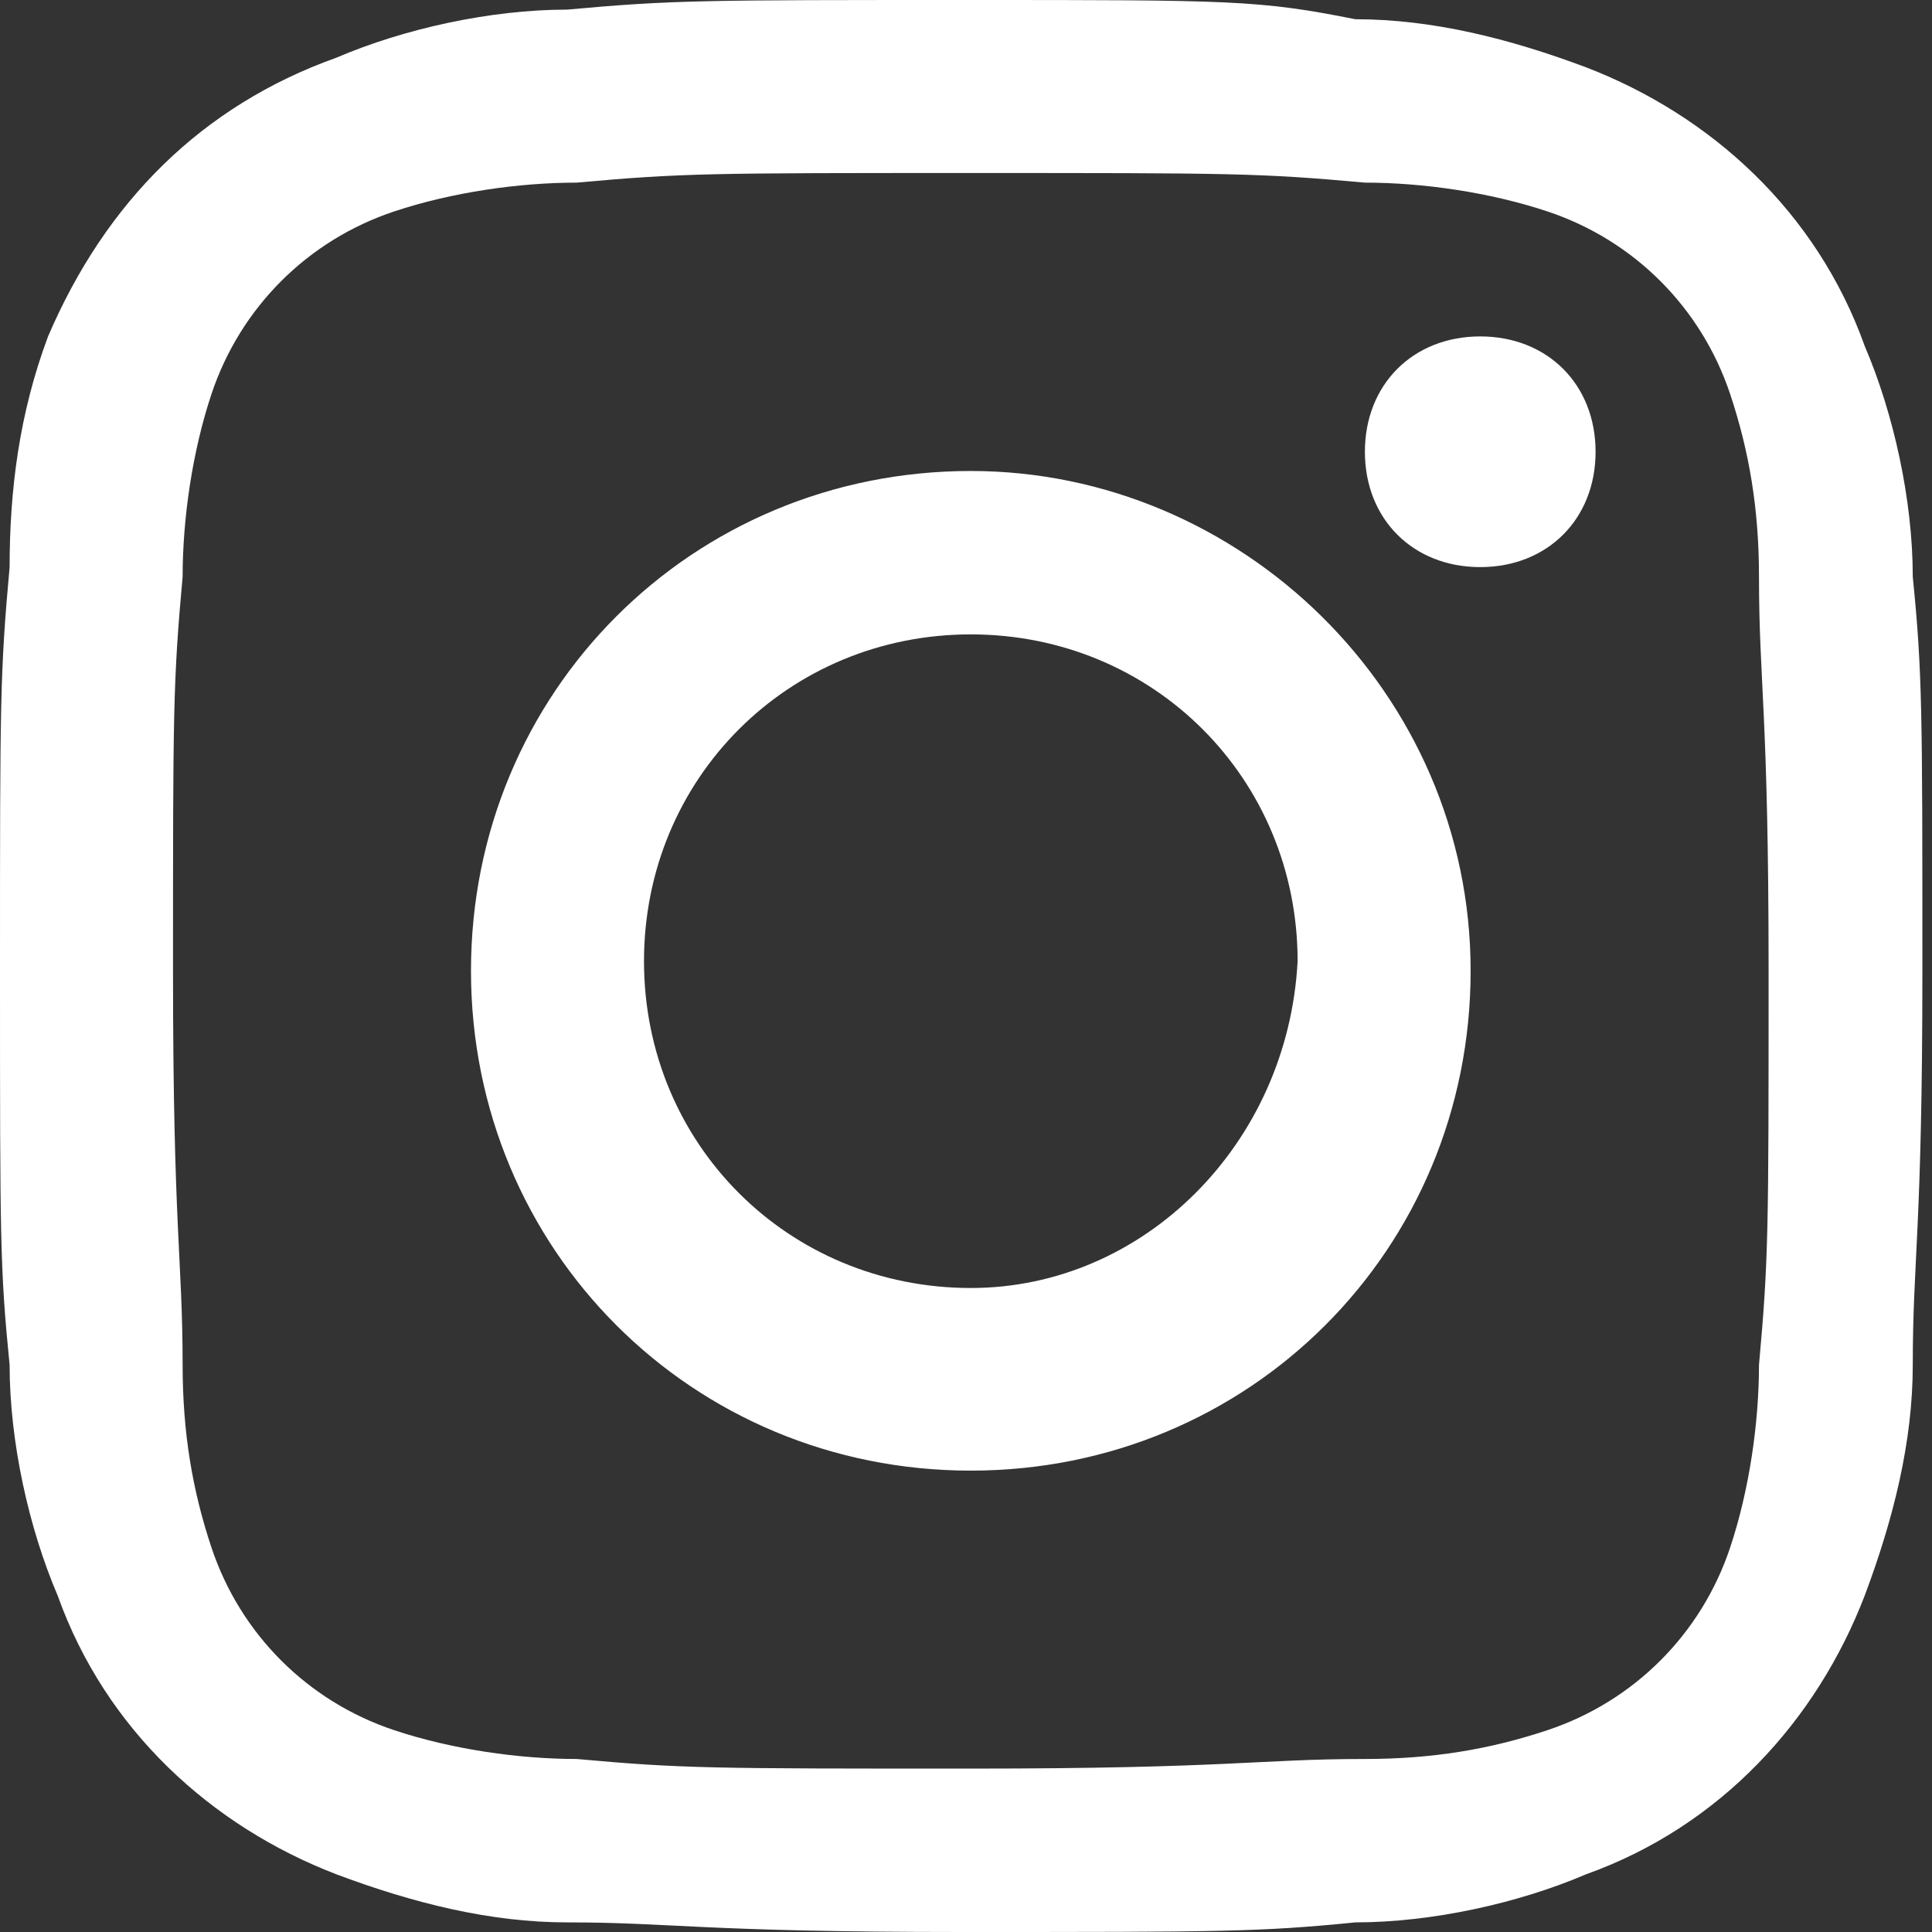 <?xml version="1.0" encoding="utf-8"?>
<!-- Generator: Adobe Illustrator 27.3.1, SVG Export Plug-In . SVG Version: 6.00 Build 0)  -->
<svg version="1.1" id="レイヤー_1" xmlns="http://www.w3.org/2000/svg" xmlns:xlink="http://www.w3.org/1999/xlink" x="0px"
	 y="0px" viewBox="0 0 20.1 20.1" style="enable-background:new 0 0 20.1 20.1;" xml:space="preserve">
<rect x="0" y="0" width="20.1" height="20.1" fill="#333333" stroke="none"/>
<style type="text/css">
	.st0{fill:#FFFFFF;}
</style>
<path id="パス_46" class="st0" d="M10.1,0C7.3,0,7,0,5.9,0.1c-0.8,0-1.7,0.2-2.4,0.5C2.1,1.1,1.1,2.1,0.5,3.5
	C0.2,4.3,0.1,5.1,0.1,5.9C0,7,0,7.3,0,10.1s0,3.1,0.1,4.1c0,0.8,0.2,1.7,0.5,2.4c0.5,1.4,1.6,2.4,2.9,2.9c0.8,0.3,1.6,0.5,2.4,0.5
	c1.1,0,1.4,0.1,4.1,0.1s3.1,0,4.1-0.1c0.8,0,1.7-0.2,2.4-0.5c1.4-0.5,2.4-1.6,2.9-2.9c0.3-0.8,0.5-1.6,0.5-2.4
	c0-1.1,0.1-1.4,0.1-4.1s0-3.1-0.1-4.1c0-0.8-0.2-1.7-0.5-2.4c-0.5-1.4-1.6-2.4-2.9-2.9c-0.8-0.3-1.6-0.5-2.4-0.5
	C13.1,0,12.8,0,10.1,0z M10.1,1.8c2.7,0,3,0,4.1,0.1c0.6,0,1.3,0.1,1.9,0.3c0.9,0.3,1.6,1,1.9,1.9c0.2,0.6,0.3,1.2,0.3,1.9
	c0,1.1,0.1,1.4,0.1,4.1s0,3-0.1,4.1c0,0.6-0.1,1.3-0.3,1.9c-0.3,0.9-1,1.6-1.9,1.9c-0.6,0.2-1.2,0.3-1.9,0.3c-1.1,0-1.4,0.1-4.1,0.1
	s-3,0-4.1-0.1c-0.6,0-1.3-0.1-1.9-0.3c-0.9-0.3-1.6-1-1.9-1.9c-0.2-0.6-0.3-1.2-0.3-1.9c0-1.1-0.1-1.4-0.1-4.1s0-3,0.1-4.1
	c0-0.6,0.1-1.3,0.3-1.9c0.3-0.9,1-1.6,1.9-1.9C4.7,2,5.4,1.9,6,1.9C7.1,1.8,7.4,1.8,10.1,1.8 M10.1,13.4c-1.9,0-3.4-1.5-3.4-3.4
	c0-1.9,1.5-3.4,3.4-3.4c1.9,0,3.4,1.5,3.4,3.4C13.4,11.9,11.9,13.4,10.1,13.4z M10.1,4.9c-2.9,0-5.2,2.3-5.2,5.2s2.3,5.2,5.2,5.2
	c2.9,0,5.2-2.3,5.2-5.2S12.9,4.9,10.1,4.9C10.1,4.9,10.1,4.9,10.1,4.9z M16.6,4.7c0,0.7-0.5,1.2-1.2,1.2s-1.2-0.5-1.2-1.2
	c0-0.7,0.5-1.2,1.2-1.2C16.1,3.5,16.6,4,16.6,4.7L16.6,4.7z"/>
</svg>
